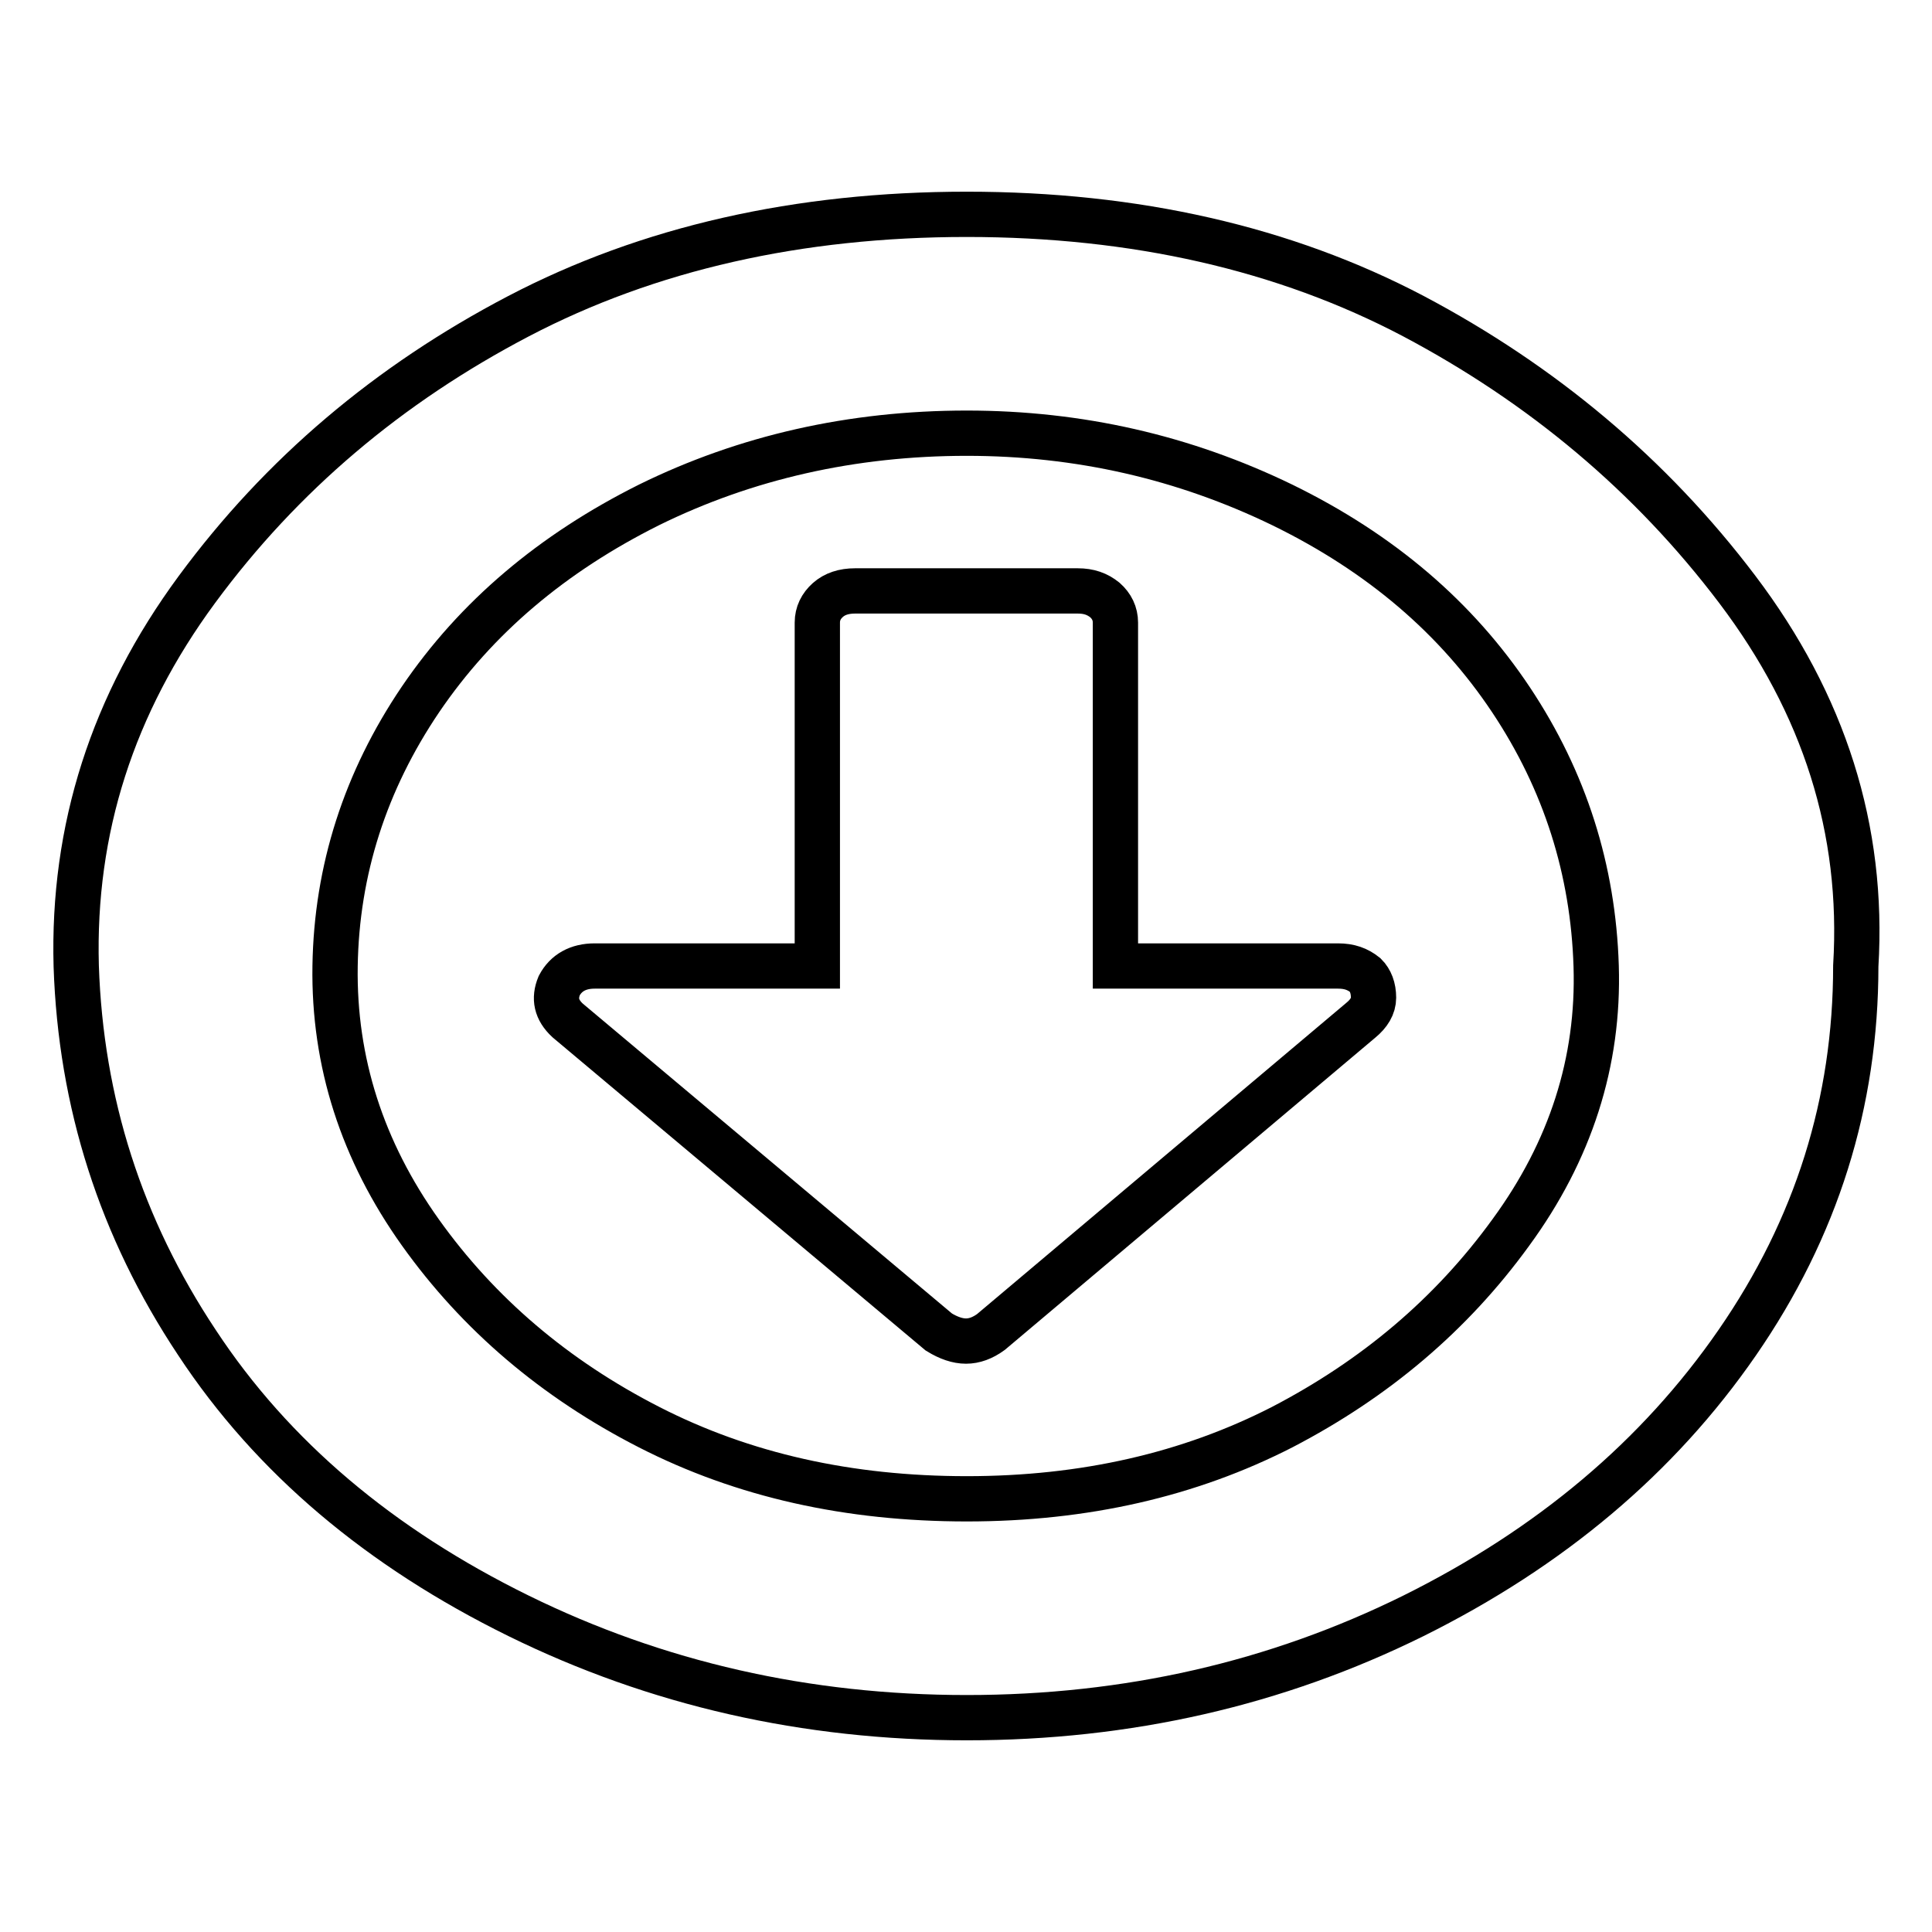 <?xml version="1.0" encoding="utf-8"?>
<!-- Svg Vector Icons : http://www.onlinewebfonts.com/icon -->
<!DOCTYPE svg PUBLIC "-//W3C//DTD SVG 1.1//EN" "http://www.w3.org/Graphics/SVG/1.1/DTD/svg11.dtd">
<svg version="1.1" xmlns="http://www.w3.org/2000/svg" xmlns:xlink="http://www.w3.org/1999/xlink" x="0px" y="0px" viewBox="0 0 256 256" enable-background="new 0 0 256 256" xml:space="preserve">
<g><g><path stroke-width="6" fill-opacity="0" stroke="#000000"  d="M182,132.2c0,1.1-0.6,2.1-1.7,3l-49,41.3c-1.1,0.8-2.2,1.2-3.3,1.2c-1.1,0-2.3-0.4-3.6-1.2l-49.2-41.3c-1.5-1.4-1.8-2.9-1.1-4.6c0.9-1.7,2.5-2.6,4.7-2.6h29.5V82.5c0-1.2,0.5-2.2,1.4-3c0.9-0.8,2.1-1.2,3.6-1.2h29.5c1.5,0,2.6,0.4,3.6,1.2c0.9,0.8,1.4,1.8,1.4,3V128h29.5c1.5,0,2.6,0.4,3.6,1.2C181.6,129.9,182,130.9,182,132.2L182,132.2z M128.1,57.4c-15.2,0-29.3,3.2-42.1,9.5c-12.8,6.4-22.9,14.9-30.3,25.8c-7.3,10.8-11.1,22.6-11.3,35.3c-0.2,12.7,3.6,24.5,11.3,35.3c7.7,10.8,17.8,19.4,30.3,25.8c12.5,6.4,26.5,9.5,42.1,9.5c15.6,0,29.5-3.2,41.8-9.5c12.3-6.4,22.4-14.9,30.3-25.8c7.9-10.8,11.7-22.6,11.3-35.3c-0.4-12.7-4.1-24.5-11.3-35.3C193,81.9,183,73.3,169.9,66.9C156.9,60.6,143,57.4,128.1,57.4z M245.9,128c0,18.1-5.2,34.7-15.7,49.9c-10.5,15.2-24.8,27.2-42.9,36.2c-18.2,9-37.9,13.5-59.2,13.5c-21.3,0-41.1-4.5-59.4-13.5c-18.3-9-32.6-21-42.6-36.2c-10.1-15.2-15.4-31.8-16-49.9c-0.5-18.1,4.8-34.7,16-49.9c11.2-15.2,25.4-27.2,42.6-36.2c17.2-9,37.1-13.5,59.4-13.5s42.1,4.5,59.2,13.5c17,9,31.4,21,42.9,36.2C241.7,93.3,247,109.9,245.9,128z"/></g></g>
</svg>